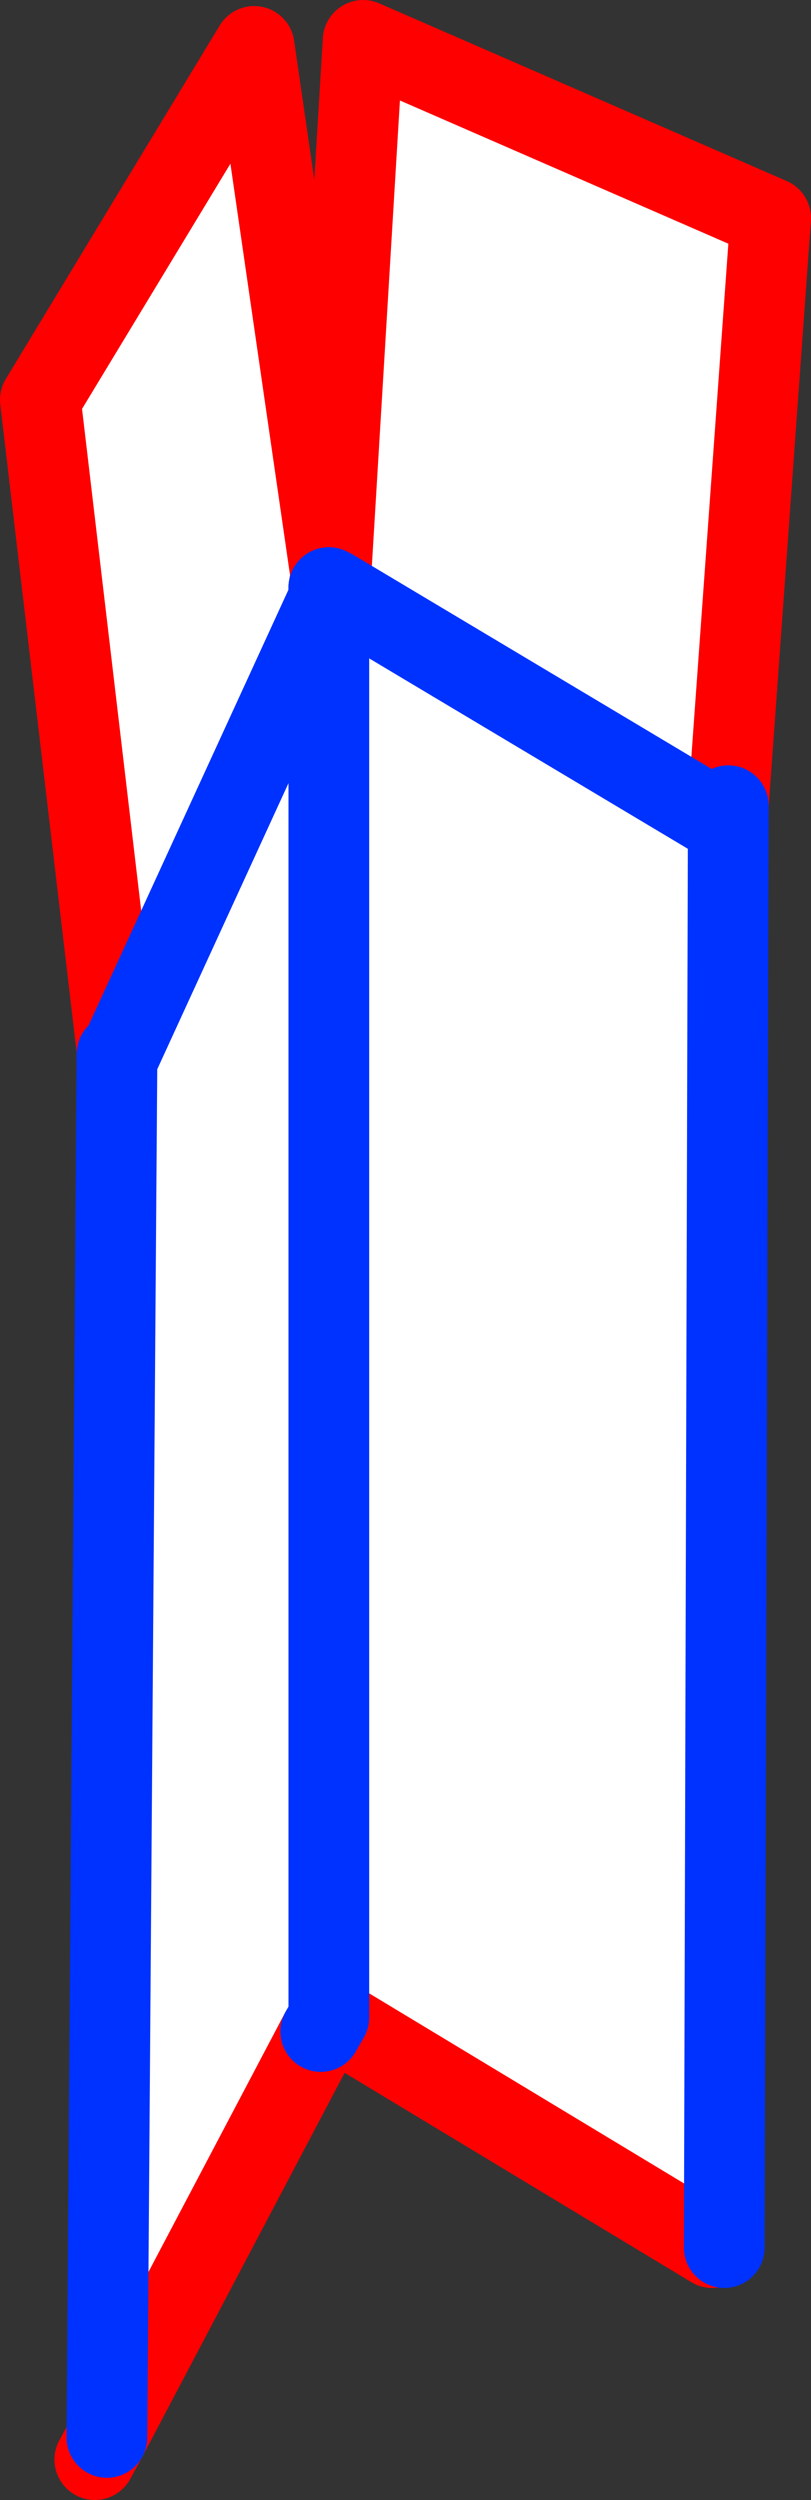 <?xml version="1.0" encoding="UTF-8" standalone="no"?>
<svg xmlns:xlink="http://www.w3.org/1999/xlink" height="61.9px" width="20.1px" xmlns="http://www.w3.org/2000/svg">
  <rect width="100%" height="100%" fill="#333333" stroke="none"/>
  <g transform="matrix(1.0, 0.0, 0.0, 1.0, -355.75, -224.25)">
    <path d="M373.8 244.4 L373.7 279.9 373.4 279.9 363.95 274.2 363.9 274.2 363.7 274.55 358.4 284.6 358.65 250.35 358.65 250.25 356.75 234.15 362.05 225.4 363.95 238.5 363.9 238.8 363.9 239.05 364.05 239.1 364.0 238.85 363.95 238.5 364.75 225.25 374.85 229.65 373.8 244.2 373.7 244.35 373.8 244.4 M363.9 274.2 L363.9 239.05 363.9 274.2" fill="#ffffff" fill-rule="evenodd" stroke="none"/>
    <path d="M373.4 279.9 L363.95 274.2 363.9 274.2 M363.7 274.55 L358.4 284.6 358.1 285.15 M373.8 244.4 L373.7 244.35 M373.8 244.2 L374.85 229.65 364.75 225.25 363.95 238.5 362.05 225.4 356.75 234.15 358.65 250.25 358.65 250.35 M363.9 238.8 L363.95 238.5" fill="none" stroke="#ff0000" stroke-linecap="round" stroke-linejoin="round" stroke-width="2.0"/>
    <path d="M373.8 244.2 L373.8 244.4 373.7 279.9 M363.9 274.2 L363.7 274.55 M363.9 239.05 L363.9 274.2 M358.65 250.35 L358.4 284.6 M363.9 238.8 L363.9 239.05" fill="none" stroke="#0032ff" stroke-linecap="round" stroke-linejoin="round" stroke-width="2.0"/>
    <path d="M363.9 238.8 L364.0 238.85" fill="none" stroke="#0032ff" stroke-linecap="round" stroke-linejoin="round" stroke-width="2.0"/>
    <path d="M358.65 250.5 L364.0 238.85 373.8 244.7" fill="none" stroke="#0032ff" stroke-linecap="round" stroke-linejoin="round" stroke-width="2.0"/>
  </g>
</svg>
